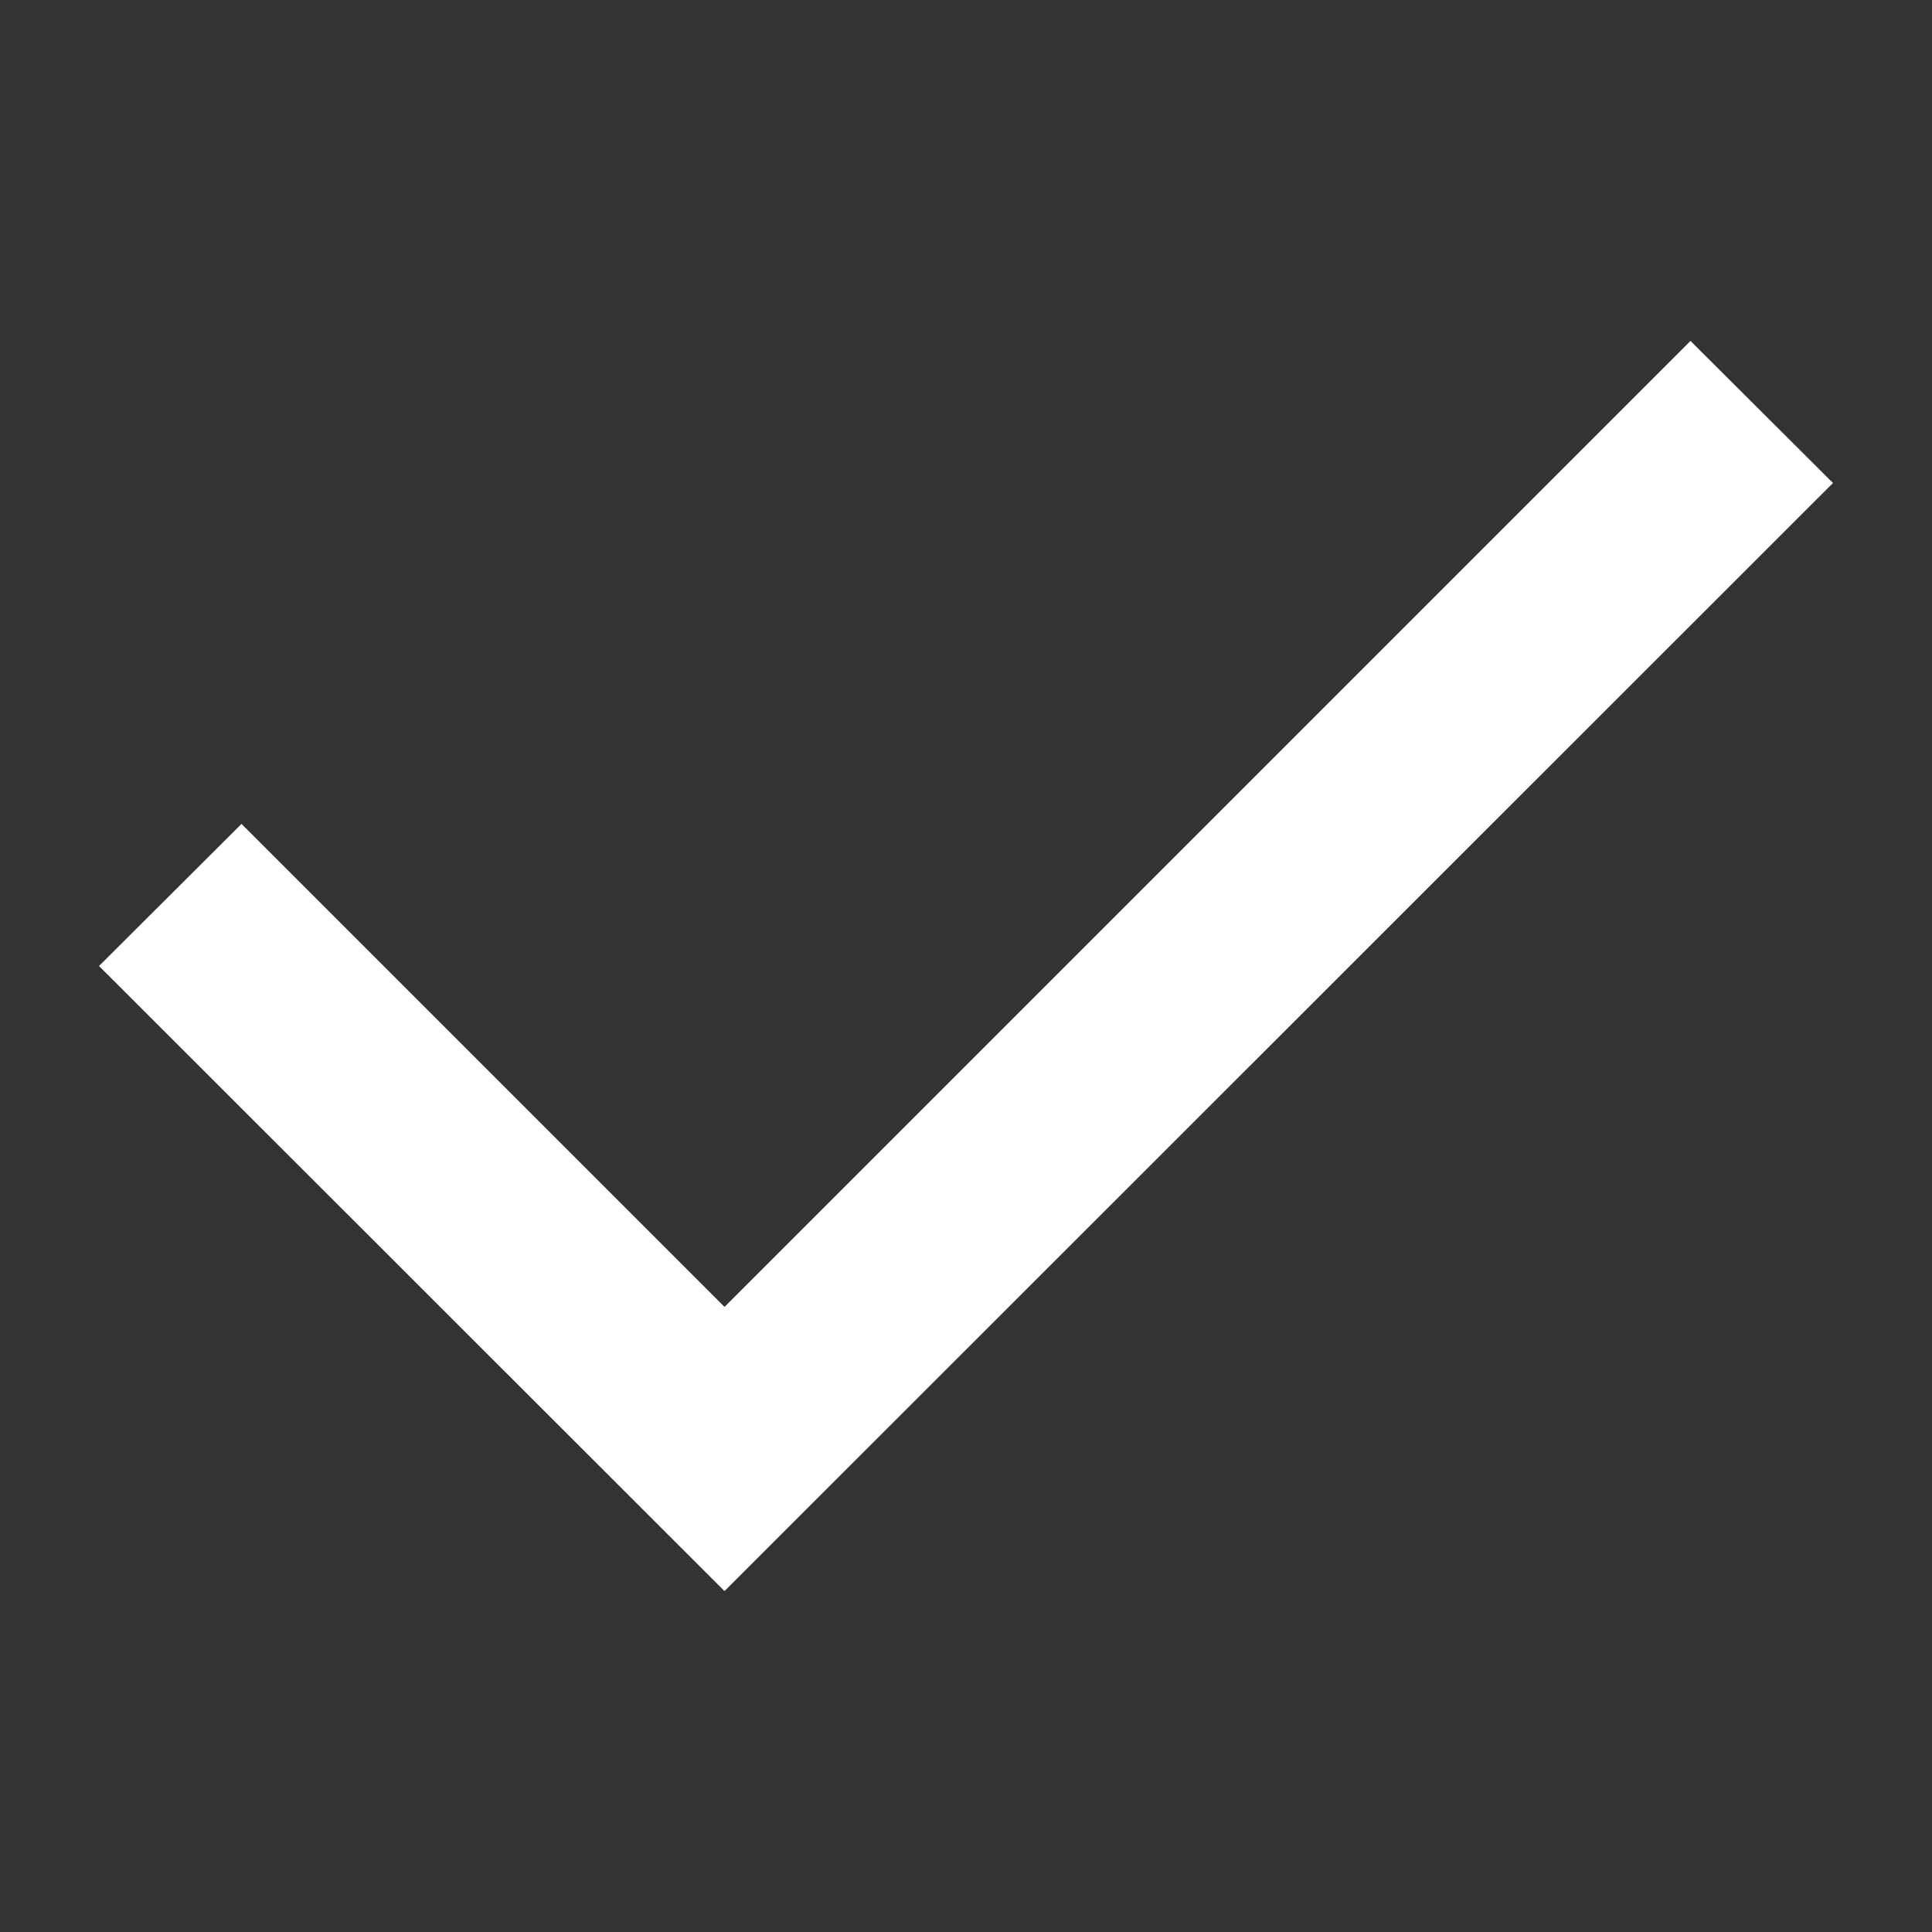 <?xml version="1.0" encoding="UTF-8"?>
<svg id="Ebene_1" xmlns="http://www.w3.org/2000/svg" version="1.1" viewBox="0 0 48 48">
  <rect x="0" y="0" width="48" height="48" fill="#333333" stroke="none"/>
  <!-- Generator: Adobe Illustrator 29.8.3, SVG Export Plug-In . SVG Version: 2.1.1 Build 3)  -->
  <defs>
    <style>
      .st0 {
        fill: none;
      }

      .st1 {
        fill: #fff;
      }
    </style>
  </defs>
  <path class="st0" d="M0,0h48v48H0V0Z"/>
  <g id="Shopicon">
    <polygon class="st1" points="18 32.47 6 20.47 2.46 24 18 39.53 45.54 12 42 8.47 18 32.47"/>
  </g>
</svg>